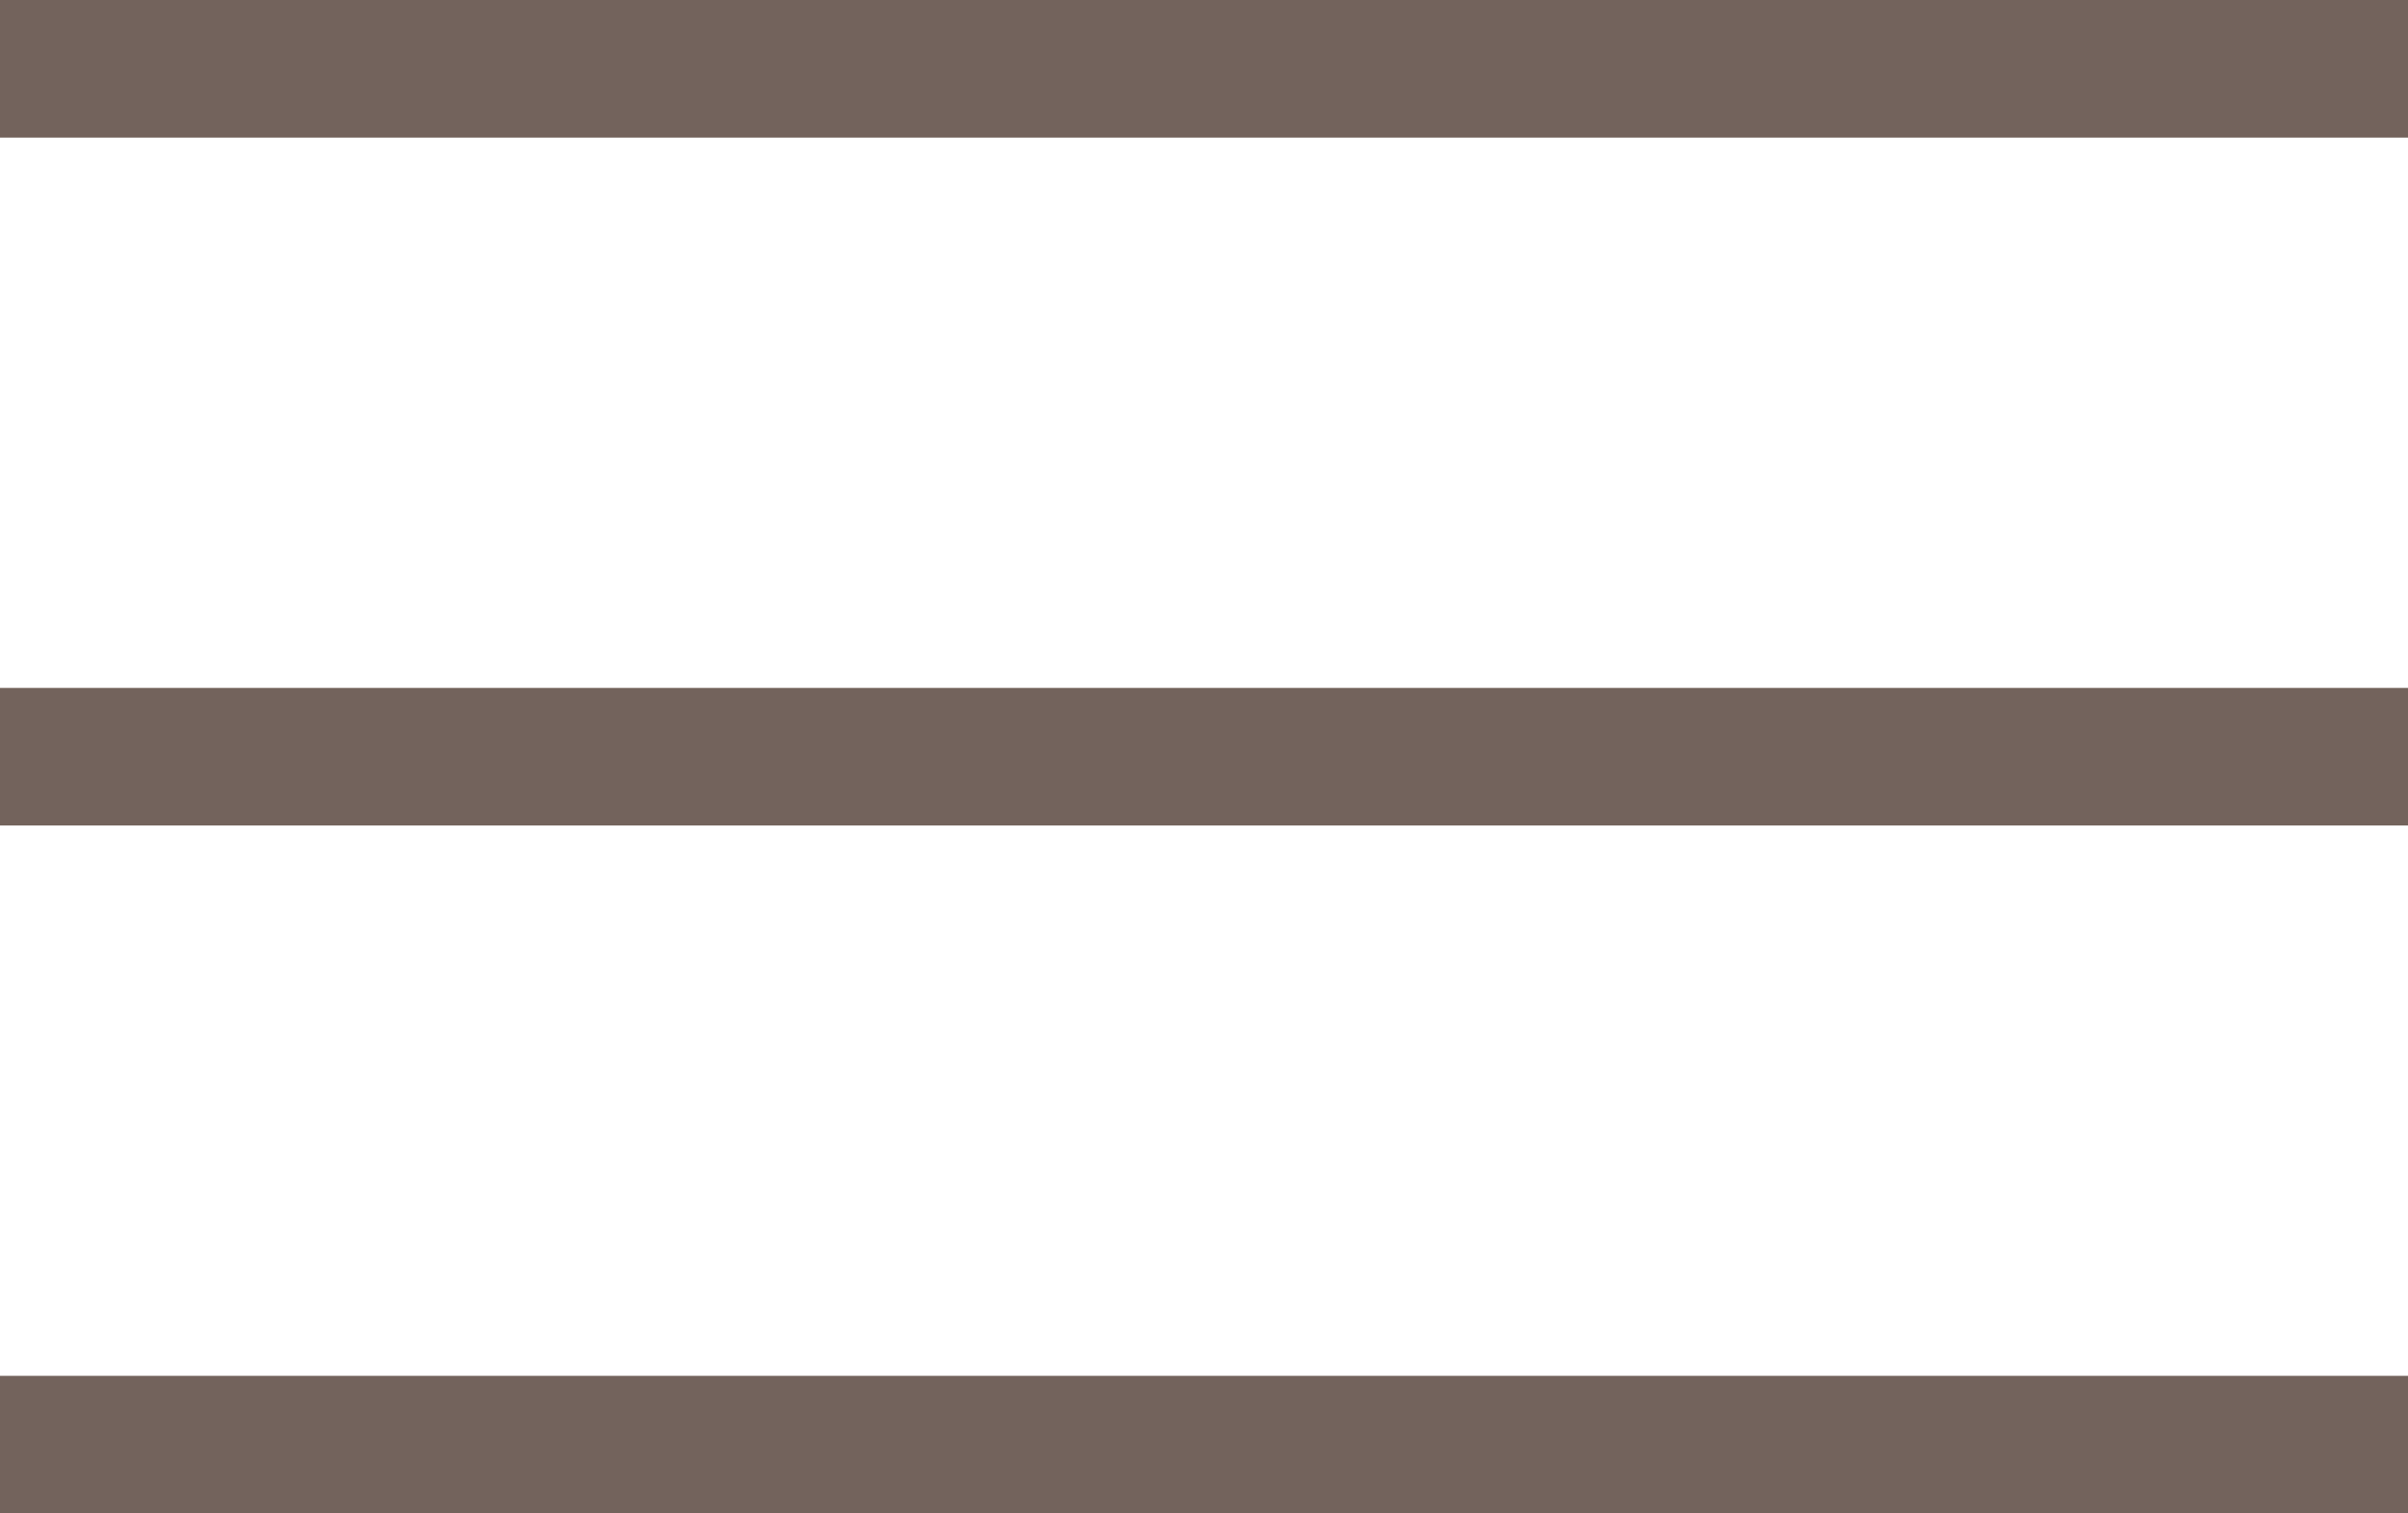 <svg width="35" height="22" viewBox="0 0 35 22" fill="none" xmlns="http://www.w3.org/2000/svg">
<path d="M35 1H0" stroke="#73635C" stroke-width="2"/>
<path d="M35 11H0" stroke="#73635C" stroke-width="2"/>
<path d="M35 21H0" stroke="#73635C" stroke-width="2"/>
</svg>
